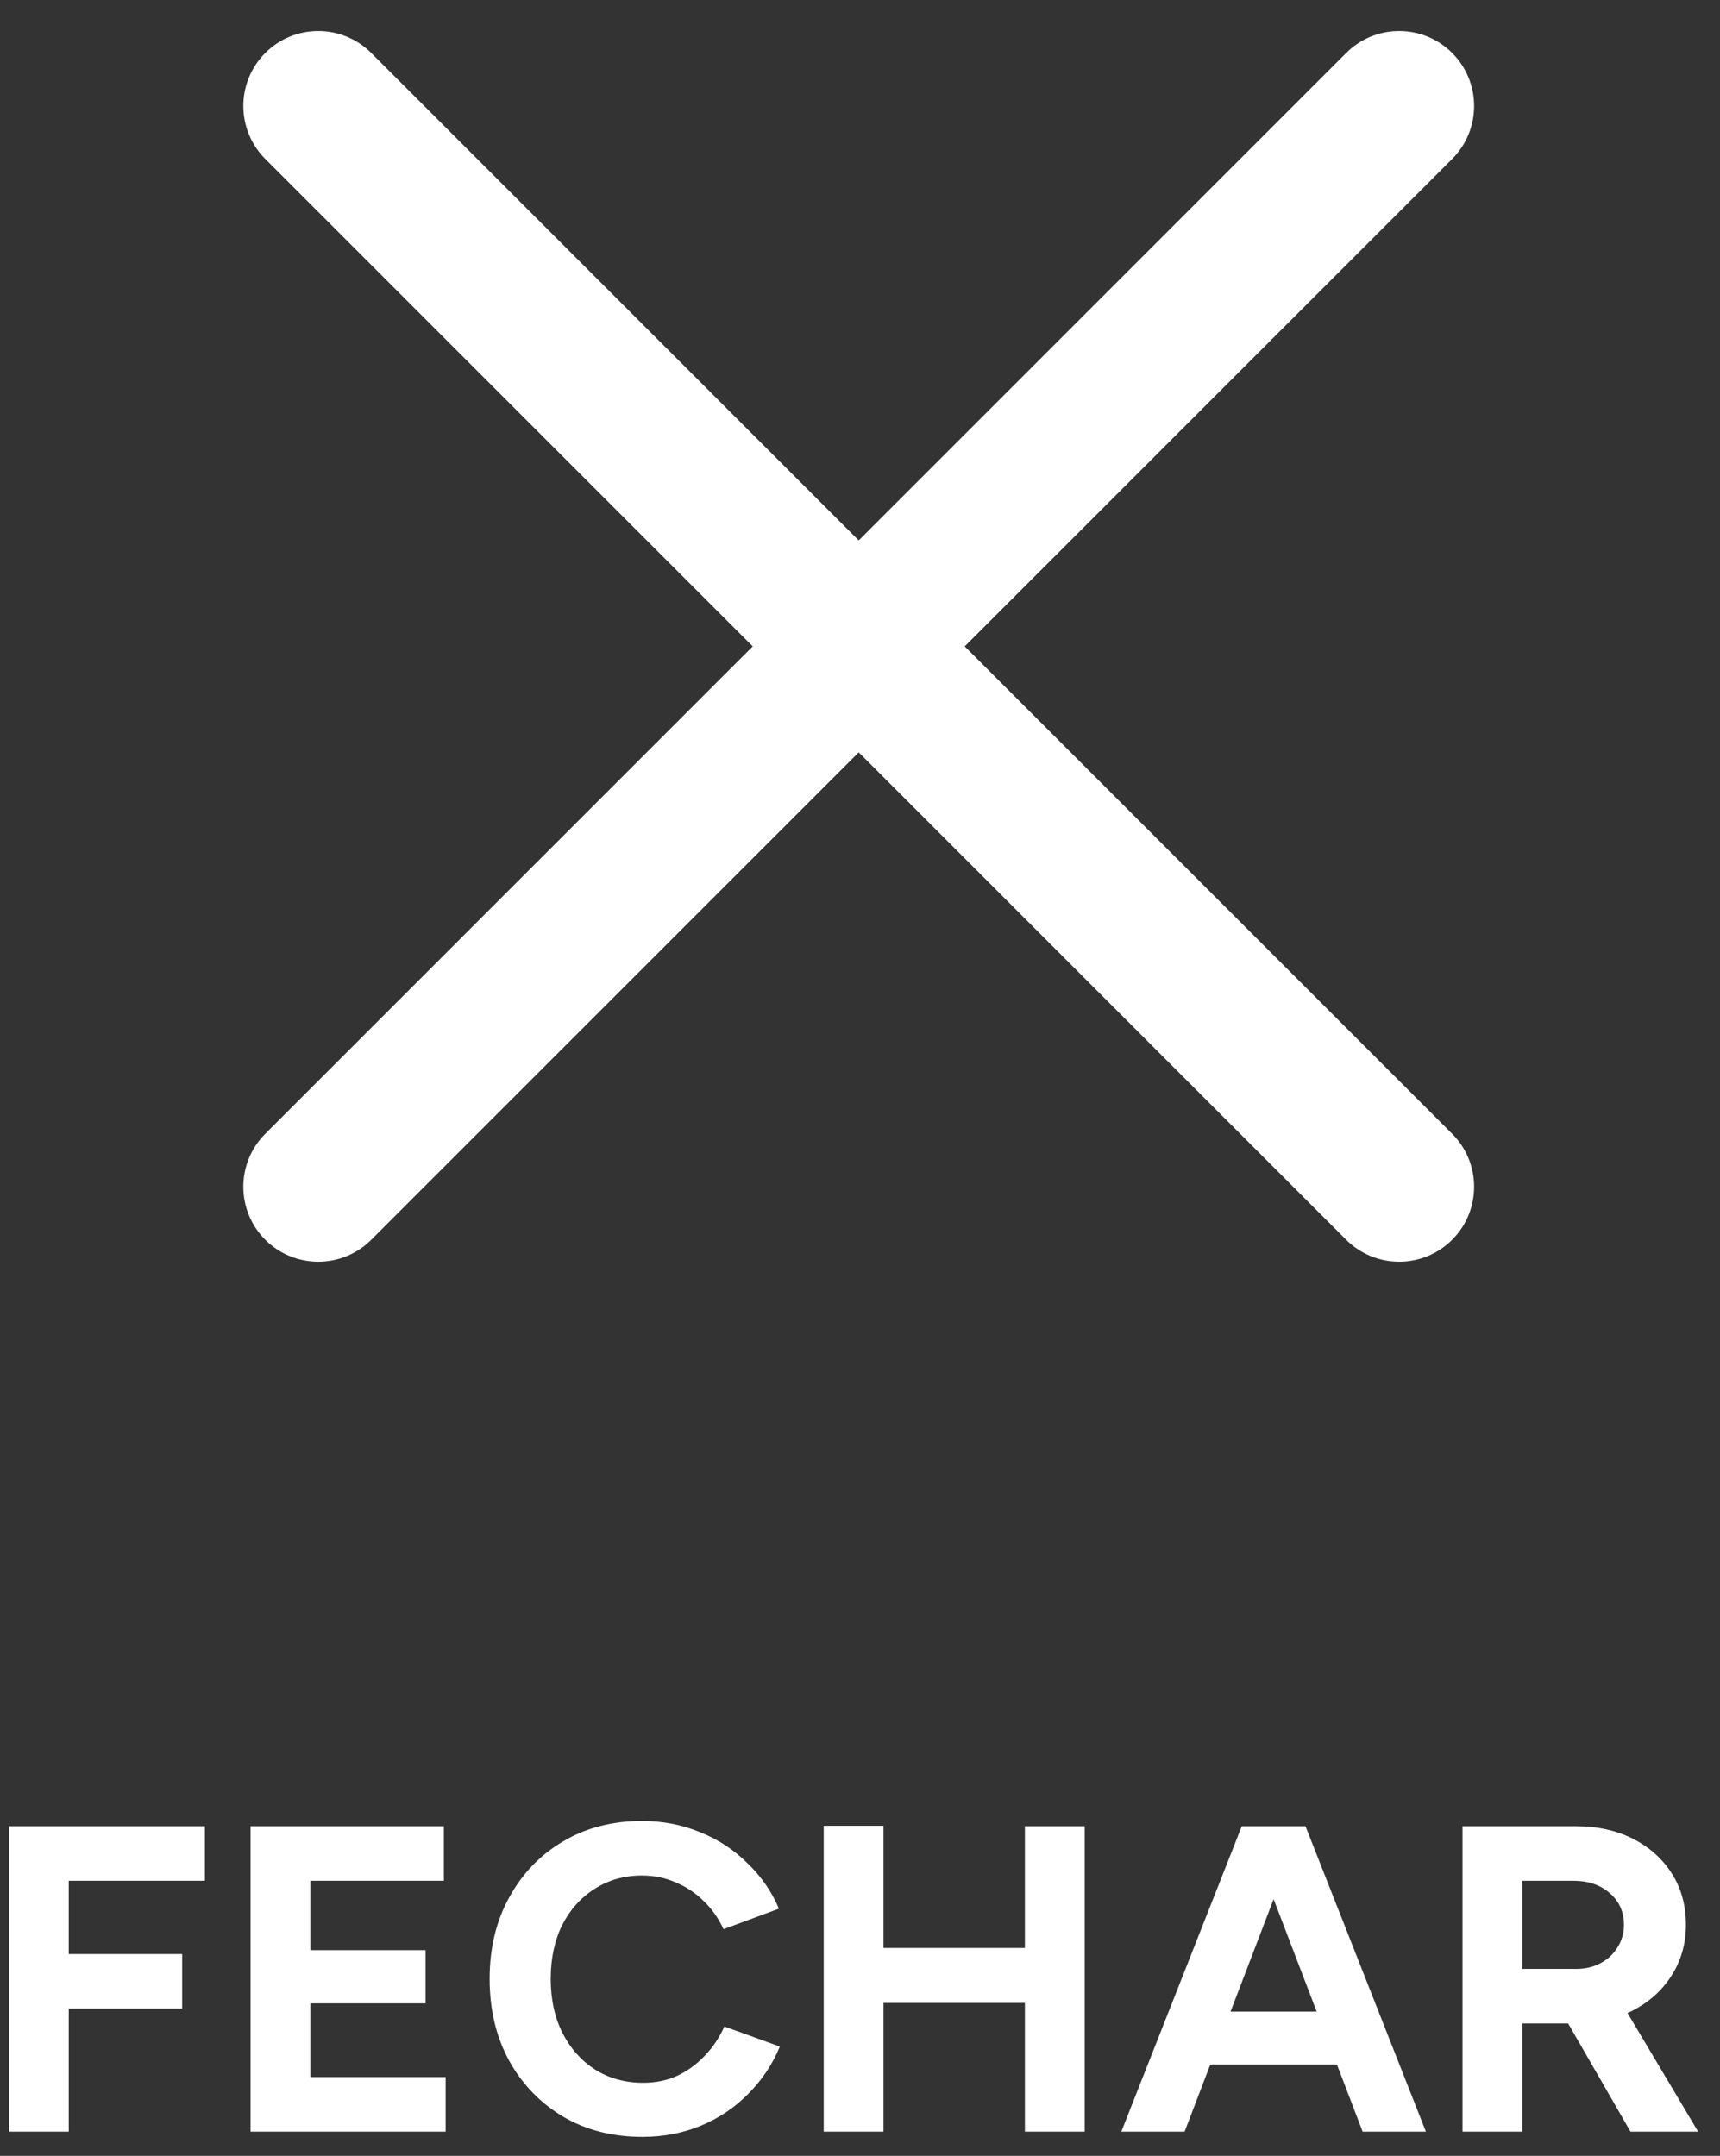 <svg width="71" height="89" viewBox="0 0 71 89" fill="none" xmlns="http://www.w3.org/2000/svg">
<rect x="0" y="0" width="71" height="89" fill="#333333" stroke="none"/>
<path d="M55.57 2.187C56.778 0.979 58.736 0.979 59.944 2.187V2.187C61.152 3.395 61.152 5.354 59.944 6.562L15.325 51.181C14.117 52.389 12.158 52.389 10.95 51.181V51.181C9.742 49.973 9.742 48.015 10.95 46.807L55.57 2.187Z" fill="white"/>
<path d="M59.944 46.807C61.152 48.015 61.152 49.973 59.944 51.181V51.181C58.736 52.389 56.777 52.389 55.569 51.181L10.95 6.562C9.742 5.354 9.742 3.395 10.95 2.187V2.187C12.158 0.979 14.116 0.979 15.324 2.187L59.944 46.807Z" fill="white"/>
<path d="M60.371 88V75.391H65.054C65.943 75.391 66.729 75.565 67.414 75.913C68.098 76.262 68.632 76.742 69.017 77.354C69.401 77.955 69.593 78.657 69.593 79.462C69.593 80.254 69.389 80.963 68.981 81.587C68.585 82.2 68.038 82.68 67.342 83.028C66.645 83.365 65.853 83.533 64.964 83.533H62.838V88H60.371ZM67.305 88L64.388 82.938L66.279 81.587L70.097 88H67.305ZM62.838 81.281H65.072C65.444 81.281 65.775 81.203 66.063 81.047C66.363 80.891 66.597 80.675 66.765 80.399C66.945 80.122 67.035 79.81 67.035 79.462C67.035 78.921 66.837 78.483 66.441 78.147C66.057 77.811 65.558 77.643 64.946 77.643H62.838V81.281Z" fill="white"/>
<path d="M56.248 88L51.421 75.391H53.889L58.86 88H56.248ZM46.287 88L51.259 75.391H53.726L48.899 88H46.287ZM48.629 85.226V83.046H56.536V85.226H48.629Z" fill="white"/>
<path d="M42.306 88V75.391H44.774V88H42.306ZM34.002 88V75.373H36.47V88H34.002ZM35.84 82.686V80.417H43.477V82.686H35.84Z" fill="white"/>
<path d="M26.516 88.216C25.291 88.216 24.204 87.94 23.256 87.388C22.307 86.823 21.562 86.055 21.022 85.082C20.482 84.097 20.211 82.968 20.211 81.695C20.211 80.422 20.482 79.3 21.022 78.327C21.562 77.342 22.301 76.574 23.238 76.021C24.186 75.457 25.273 75.175 26.498 75.175C27.363 75.175 28.167 75.331 28.912 75.643C29.656 75.943 30.305 76.37 30.857 76.922C31.421 77.462 31.854 78.087 32.154 78.795L29.866 79.642C29.662 79.198 29.392 78.813 29.056 78.489C28.72 78.153 28.335 77.895 27.903 77.715C27.471 77.522 27.002 77.426 26.498 77.426C25.765 77.426 25.111 77.612 24.535 77.985C23.97 78.345 23.526 78.843 23.202 79.48C22.889 80.116 22.733 80.855 22.733 81.695C22.733 82.536 22.895 83.281 23.22 83.929C23.544 84.566 23.994 85.07 24.57 85.442C25.147 85.802 25.807 85.983 26.552 85.983C27.068 85.983 27.537 85.886 27.957 85.694C28.389 85.49 28.767 85.214 29.092 84.866C29.428 84.517 29.698 84.115 29.902 83.659L32.19 84.487C31.89 85.22 31.457 85.868 30.893 86.433C30.341 86.997 29.692 87.436 28.948 87.748C28.203 88.06 27.392 88.216 26.516 88.216Z" fill="white"/>
<path d="M10.343 88V75.391H18.323V77.643H12.81V80.507H17.566V82.704H12.81V85.748H18.395V88H10.343Z" fill="white"/>
<path d="M0.369 88V75.391H8.457V77.643H2.837V80.669H7.52V82.92H2.837V88H0.369Z" fill="white"/>
</svg>
